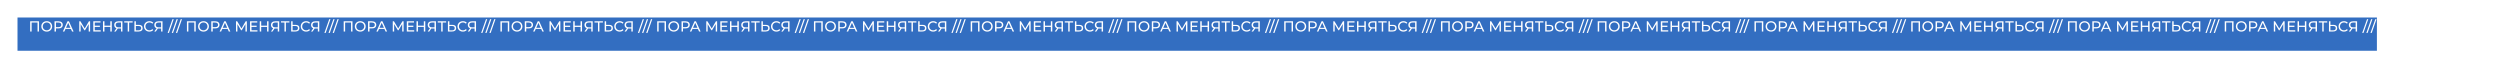 <?xml version="1.0" encoding="UTF-8"?> <svg xmlns="http://www.w3.org/2000/svg" width="4285" height="117" viewBox="0 0 4285 117" fill="none"> <g filter="url(#filter0_d)"> <rect x="39" y="15" width="4044" height="57" fill="#336EC1"></rect> </g> <path d="M51.725 36.5V54H54.2V38.675H64.35V54H66.8V36.5H51.725ZM80.132 54.2C85.457 54.2 89.407 50.4 89.407 45.25C89.407 40.1 85.457 36.3 80.132 36.3C74.757 36.3 70.807 40.125 70.807 45.25C70.807 50.375 74.757 54.2 80.132 54.2ZM80.132 51.975C76.207 51.975 73.307 49.125 73.307 45.25C73.307 41.375 76.207 38.525 80.132 38.525C84.007 38.525 86.907 41.375 86.907 45.25C86.907 49.125 84.007 51.975 80.132 51.975ZM100.274 36.5H93.449V54H95.949V48.7H100.274C104.824 48.7 107.574 46.4 107.574 42.6C107.574 38.8 104.824 36.5 100.274 36.5ZM100.199 46.525H95.949V38.675H100.199C103.399 38.675 105.074 40.1 105.074 42.6C105.074 45.1 103.399 46.525 100.199 46.525ZM123.472 54H126.097L118.147 36.5H115.672L107.747 54H110.322L112.247 49.625H121.547L123.472 54ZM113.122 47.625L116.897 39.05L120.672 47.625H113.122ZM154.456 54L154.431 36.5H152.381L145.181 48.8L137.881 36.5H135.831V54H138.231V41.325L144.556 51.875H145.706L152.031 41.25L152.056 54H154.456ZM162.404 51.825V46.175H171.179V44.05H162.404V38.675H172.254V36.5H159.904V54H172.604V51.825H162.404ZM189.08 36.5V44.025H179.03V36.5H176.53V54H179.03V46.2H189.08V54H191.58V36.5H189.08ZM202.838 36.5C198.538 36.5 195.763 38.8 195.763 42.8C195.763 45.625 197.163 47.625 199.638 48.45L195.763 54H198.413L201.913 48.875C202.138 48.9 202.363 48.9 202.588 48.9H207.413V54H209.863V36.5H202.838ZM198.288 42.775C198.288 40.075 199.963 38.675 202.938 38.675H207.413V46.8H202.788C199.813 46.8 198.288 45.35 198.288 42.775ZM227.349 36.5H212.924V38.675H218.899V54H221.349V38.675H227.349V36.5ZM238.062 42.6H232.862V36.5H230.387V54H237.612C241.987 54 244.512 52 244.512 48.125C244.512 44.475 242.212 42.6 238.062 42.6ZM237.512 52.025H232.862V44.575H237.512C240.437 44.575 242.012 45.7 242.012 48.175C242.012 50.7 240.412 52.025 237.512 52.025ZM256.034 54.2C258.759 54.2 261.109 53.25 262.709 51.45L261.084 49.875C259.734 51.3 258.084 51.975 256.159 51.975C252.209 51.975 249.284 49.125 249.284 45.25C249.284 41.375 252.209 38.525 256.159 38.525C258.084 38.525 259.734 39.175 261.084 40.6L262.709 39.025C261.109 37.225 258.759 36.3 256.059 36.3C250.734 36.3 246.784 40.075 246.784 45.25C246.784 50.425 250.734 54.2 256.034 54.2ZM271.539 36.5C267.239 36.5 264.464 38.8 264.464 42.8C264.464 45.625 265.864 47.625 268.339 48.45L264.464 54H267.114L270.614 48.875C270.839 48.9 271.064 48.9 271.289 48.9H276.114V54H278.564V36.5H271.539ZM266.989 42.775C266.989 40.075 268.664 38.675 271.639 38.675H276.114V46.8H271.489C268.514 46.8 266.989 45.35 266.989 42.775ZM287.314 56.5H289.489L297.739 32.95H295.564L287.314 56.5ZM294.394 56.5H296.569L304.819 32.95H302.644L294.394 56.5ZM301.474 56.5H303.649L311.899 32.95H309.724L301.474 56.5ZM320.402 36.5V54H322.877V38.675H333.027V54H335.477V36.5H320.402ZM348.809 54.2C354.134 54.2 358.084 50.4 358.084 45.25C358.084 40.1 354.134 36.3 348.809 36.3C343.434 36.3 339.484 40.125 339.484 45.25C339.484 50.375 343.434 54.2 348.809 54.2ZM348.809 51.975C344.884 51.975 341.984 49.125 341.984 45.25C341.984 41.375 344.884 38.525 348.809 38.525C352.684 38.525 355.584 41.375 355.584 45.25C355.584 49.125 352.684 51.975 348.809 51.975ZM368.95 36.5H362.125V54H364.625V48.7H368.95C373.5 48.7 376.25 46.4 376.25 42.6C376.25 38.8 373.5 36.5 368.95 36.5ZM368.875 46.525H364.625V38.675H368.875C372.075 38.675 373.75 40.1 373.75 42.6C373.75 45.1 372.075 46.525 368.875 46.525ZM392.149 54H394.774L386.824 36.5H384.349L376.424 54H378.999L380.924 49.625H390.224L392.149 54ZM381.799 47.625L385.574 39.05L389.349 47.625H381.799ZM423.133 54L423.108 36.5H421.058L413.858 48.8L406.558 36.5H404.508V54H406.908V41.325L413.233 51.875H414.383L420.708 41.25L420.733 54H423.133ZM431.08 51.825V46.175H439.855V44.05H431.08V38.675H440.93V36.5H428.58V54H441.28V51.825H431.08ZM457.756 36.5V44.025H447.706V36.5H445.206V54H447.706V46.2H457.756V54H460.256V36.5H457.756ZM471.514 36.5C467.214 36.5 464.439 38.8 464.439 42.8C464.439 45.625 465.839 47.625 468.314 48.45L464.439 54H467.089L470.589 48.875C470.814 48.9 471.039 48.9 471.264 48.9H476.089V54H478.539V36.5H471.514ZM466.964 42.775C466.964 40.075 468.639 38.675 471.614 38.675H476.089V46.8H471.464C468.489 46.8 466.964 45.35 466.964 42.775ZM496.025 36.5H481.6V38.675H487.575V54H490.025V38.675H496.025V36.5ZM506.739 42.6H501.539V36.5H499.064V54H506.289C510.664 54 513.189 52 513.189 48.125C513.189 44.475 510.889 42.6 506.739 42.6ZM506.189 52.025H501.539V44.575H506.189C509.114 44.575 510.689 45.7 510.689 48.175C510.689 50.7 509.089 52.025 506.189 52.025ZM524.711 54.2C527.436 54.2 529.786 53.25 531.386 51.45L529.761 49.875C528.411 51.3 526.761 51.975 524.836 51.975C520.886 51.975 517.961 49.125 517.961 45.25C517.961 41.375 520.886 38.525 524.836 38.525C526.761 38.525 528.411 39.175 529.761 40.6L531.386 39.025C529.786 37.225 527.436 36.3 524.736 36.3C519.411 36.3 515.461 40.075 515.461 45.25C515.461 50.425 519.411 54.2 524.711 54.2ZM540.215 36.5C535.915 36.5 533.14 38.8 533.14 42.8C533.14 45.625 534.54 47.625 537.015 48.45L533.14 54H535.79L539.29 48.875C539.515 48.9 539.74 48.9 539.965 48.9H544.79V54H547.24V36.5H540.215ZM535.665 42.775C535.665 40.075 537.34 38.675 540.315 38.675H544.79V46.8H540.165C537.19 46.8 535.665 45.35 535.665 42.775ZM555.99 56.5H558.165L566.415 32.95H564.24L555.99 56.5ZM563.071 56.5H565.246L573.496 32.95H571.321L563.071 56.5ZM570.151 56.5H572.326L580.576 32.95H578.401L570.151 56.5ZM589.079 36.5V54H591.554V38.675H601.704V54H604.154V36.5H589.079ZM617.486 54.2C622.811 54.2 626.761 50.4 626.761 45.25C626.761 40.1 622.811 36.3 617.486 36.3C612.111 36.3 608.161 40.125 608.161 45.25C608.161 50.375 612.111 54.2 617.486 54.2ZM617.486 51.975C613.561 51.975 610.661 49.125 610.661 45.25C610.661 41.375 613.561 38.525 617.486 38.525C621.361 38.525 624.261 41.375 624.261 45.25C624.261 49.125 621.361 51.975 617.486 51.975ZM637.627 36.5H630.802V54H633.302V48.7H637.627C642.177 48.7 644.927 46.4 644.927 42.6C644.927 38.8 642.177 36.5 637.627 36.5ZM637.552 46.525H633.302V38.675H637.552C640.752 38.675 642.427 40.1 642.427 42.6C642.427 45.1 640.752 46.525 637.552 46.525ZM660.826 54H663.451L655.501 36.5H653.026L645.101 54H647.676L649.601 49.625H658.901L660.826 54ZM650.476 47.625L654.251 39.05L658.026 47.625H650.476ZM691.81 54L691.785 36.5H689.735L682.535 48.8L675.235 36.5H673.185V54H675.585V41.325L681.91 51.875H683.06L689.385 41.25L689.41 54H691.81ZM699.757 51.825V46.175H708.532V44.05H699.757V38.675H709.607V36.5H697.257V54H709.957V51.825H699.757ZM726.433 36.5V44.025H716.383V36.5H713.883V54H716.383V46.2H726.433V54H728.933V36.5H726.433ZM740.191 36.5C735.891 36.5 733.116 38.8 733.116 42.8C733.116 45.625 734.516 47.625 736.991 48.45L733.116 54H735.766L739.266 48.875C739.491 48.9 739.716 48.9 739.941 48.9H744.766V54H747.216V36.5H740.191ZM735.641 42.775C735.641 40.075 737.316 38.675 740.291 38.675H744.766V46.8H740.141C737.166 46.8 735.641 45.35 735.641 42.775ZM764.702 36.5H750.277V38.675H756.252V54H758.702V38.675H764.702V36.5ZM775.416 42.6H770.216V36.5H767.741V54H774.966C779.341 54 781.866 52 781.866 48.125C781.866 44.475 779.566 42.6 775.416 42.6ZM774.866 52.025H770.216V44.575H774.866C777.791 44.575 779.366 45.7 779.366 48.175C779.366 50.7 777.766 52.025 774.866 52.025ZM793.388 54.2C796.113 54.2 798.463 53.25 800.063 51.45L798.438 49.875C797.088 51.3 795.438 51.975 793.513 51.975C789.563 51.975 786.638 49.125 786.638 45.25C786.638 41.375 789.563 38.525 793.513 38.525C795.438 38.525 797.088 39.175 798.438 40.6L800.063 39.025C798.463 37.225 796.113 36.3 793.413 36.3C788.088 36.3 784.138 40.075 784.138 45.25C784.138 50.425 788.088 54.2 793.388 54.2ZM808.892 36.5C804.592 36.5 801.817 38.8 801.817 42.8C801.817 45.625 803.217 47.625 805.692 48.45L801.817 54H804.467L807.967 48.875C808.192 48.9 808.417 48.9 808.642 48.9H813.467V54H815.917V36.5H808.892ZM804.342 42.775C804.342 40.075 806.017 38.675 808.992 38.675H813.467V46.8H808.842C805.867 46.8 804.342 45.35 804.342 42.775ZM824.667 56.5H826.842L835.092 32.95H832.917L824.667 56.5ZM831.747 56.5H833.922L842.172 32.95H839.997L831.747 56.5ZM838.827 56.5H841.002L849.252 32.95H847.077L838.827 56.5ZM857.755 36.5V54H860.23V38.675H870.38V54H872.83V36.5H857.755ZM886.163 54.2C891.488 54.2 895.438 50.4 895.438 45.25C895.438 40.1 891.488 36.3 886.163 36.3C880.788 36.3 876.838 40.125 876.838 45.25C876.838 50.375 880.788 54.2 886.163 54.2ZM886.163 51.975C882.238 51.975 879.338 49.125 879.338 45.25C879.338 41.375 882.238 38.525 886.163 38.525C890.038 38.525 892.938 41.375 892.938 45.25C892.938 49.125 890.038 51.975 886.163 51.975ZM906.304 36.5H899.479V54H901.979V48.7H906.304C910.854 48.7 913.604 46.4 913.604 42.6C913.604 38.8 910.854 36.5 906.304 36.5ZM906.229 46.525H901.979V38.675H906.229C909.429 38.675 911.104 40.1 911.104 42.6C911.104 45.1 909.429 46.525 906.229 46.525ZM929.503 54H932.128L924.178 36.5H921.703L913.778 54H916.353L918.278 49.625H927.578L929.503 54ZM919.153 47.625L922.928 39.05L926.703 47.625H919.153ZM960.487 54L960.462 36.5H958.412L951.212 48.8L943.912 36.5H941.862V54H944.262V41.325L950.587 51.875H951.737L958.062 41.25L958.087 54H960.487ZM968.434 51.825V46.175H977.209V44.05H968.434V38.675H978.284V36.5H965.934V54H978.634V51.825H968.434ZM995.11 36.5V44.025H985.06V36.5H982.56V54H985.06V46.2H995.11V54H997.61V36.5H995.11ZM1008.87 36.5C1004.57 36.5 1001.79 38.8 1001.79 42.8C1001.79 45.625 1003.19 47.625 1005.67 48.45L1001.79 54H1004.44L1007.94 48.875C1008.17 48.9 1008.39 48.9 1008.62 48.9H1013.44V54H1015.89V36.5H1008.87ZM1004.32 42.775C1004.32 40.075 1005.99 38.675 1008.97 38.675H1013.44V46.8H1008.82C1005.84 46.8 1004.32 45.35 1004.32 42.775ZM1033.38 36.5H1018.95V38.675H1024.93V54H1027.38V38.675H1033.38V36.5ZM1044.09 42.6H1038.89V36.5H1036.42V54H1043.64C1048.02 54 1050.54 52 1050.54 48.125C1050.54 44.475 1048.24 42.6 1044.09 42.6ZM1043.54 52.025H1038.89V44.575H1043.54C1046.47 44.575 1048.04 45.7 1048.04 48.175C1048.04 50.7 1046.44 52.025 1043.54 52.025ZM1062.06 54.2C1064.79 54.2 1067.14 53.25 1068.74 51.45L1067.11 49.875C1065.76 51.3 1064.11 51.975 1062.19 51.975C1058.24 51.975 1055.31 49.125 1055.31 45.25C1055.31 41.375 1058.24 38.525 1062.19 38.525C1064.11 38.525 1065.76 39.175 1067.11 40.6L1068.74 39.025C1067.14 37.225 1064.79 36.3 1062.09 36.3C1056.76 36.3 1052.81 40.075 1052.81 45.25C1052.81 50.425 1056.76 54.2 1062.06 54.2ZM1077.57 36.5C1073.27 36.5 1070.49 38.8 1070.49 42.8C1070.49 45.625 1071.89 47.625 1074.37 48.45L1070.49 54H1073.14L1076.64 48.875C1076.87 48.9 1077.09 48.9 1077.32 48.9H1082.14V54H1084.59V36.5H1077.57ZM1073.02 42.775C1073.02 40.075 1074.69 38.675 1077.67 38.675H1082.14V46.8H1077.52C1074.54 46.8 1073.02 45.35 1073.02 42.775ZM1093.34 56.5H1095.52L1103.77 32.95H1101.59L1093.34 56.5ZM1100.42 56.5H1102.6L1110.85 32.95H1108.67L1100.42 56.5ZM1107.5 56.5H1109.68L1117.93 32.95H1115.75L1107.5 56.5ZM1126.43 36.5V54H1128.91V38.675H1139.06V54H1141.51V36.5H1126.43ZM1154.84 54.2C1160.16 54.2 1164.11 50.4 1164.11 45.25C1164.11 40.1 1160.16 36.3 1154.84 36.3C1149.46 36.3 1145.51 40.125 1145.51 45.25C1145.51 50.375 1149.46 54.2 1154.84 54.2ZM1154.84 51.975C1150.91 51.975 1148.01 49.125 1148.01 45.25C1148.01 41.375 1150.91 38.525 1154.84 38.525C1158.71 38.525 1161.61 41.375 1161.61 45.25C1161.61 49.125 1158.71 51.975 1154.84 51.975ZM1174.98 36.5H1168.16V54H1170.66V48.7H1174.98C1179.53 48.7 1182.28 46.4 1182.28 42.6C1182.28 38.8 1179.53 36.5 1174.98 36.5ZM1174.91 46.525H1170.66V38.675H1174.91C1178.11 38.675 1179.78 40.1 1179.78 42.6C1179.78 45.1 1178.11 46.525 1174.91 46.525ZM1198.18 54H1200.8L1192.85 36.5H1190.38L1182.45 54H1185.03L1186.95 49.625H1196.25L1198.18 54ZM1187.83 47.625L1191.6 39.05L1195.38 47.625H1187.83ZM1229.16 54L1229.14 36.5H1227.09L1219.89 48.8L1212.59 36.5H1210.54V54H1212.94V41.325L1219.26 51.875H1220.41L1226.74 41.25L1226.76 54H1229.16ZM1237.11 51.825V46.175H1245.89V44.05H1237.11V38.675H1246.96V36.5H1234.61V54H1247.31V51.825H1237.11ZM1263.79 36.5V44.025H1253.74V36.5H1251.24V54H1253.74V46.2H1263.79V54H1266.29V36.5H1263.79ZM1277.54 36.5C1273.24 36.5 1270.47 38.8 1270.47 42.8C1270.47 45.625 1271.87 47.625 1274.34 48.45L1270.47 54H1273.12L1276.62 48.875C1276.84 48.9 1277.07 48.9 1277.29 48.9H1282.12V54H1284.57V36.5H1277.54ZM1272.99 42.775C1272.99 40.075 1274.67 38.675 1277.64 38.675H1282.12V46.8H1277.49C1274.52 46.8 1272.99 45.35 1272.99 42.775ZM1302.06 36.5H1287.63V38.675H1293.61V54H1296.06V38.675H1302.06V36.5ZM1312.77 42.6H1307.57V36.5H1305.09V54H1312.32C1316.69 54 1319.22 52 1319.22 48.125C1319.22 44.475 1316.92 42.6 1312.77 42.6ZM1312.22 52.025H1307.57V44.575H1312.22C1315.14 44.575 1316.72 45.7 1316.72 48.175C1316.72 50.7 1315.12 52.025 1312.22 52.025ZM1330.74 54.2C1333.47 54.2 1335.82 53.25 1337.42 51.45L1335.79 49.875C1334.44 51.3 1332.79 51.975 1330.87 51.975C1326.92 51.975 1323.99 49.125 1323.99 45.25C1323.99 41.375 1326.92 38.525 1330.87 38.525C1332.79 38.525 1334.44 39.175 1335.79 40.6L1337.42 39.025C1335.82 37.225 1333.47 36.3 1330.77 36.3C1325.44 36.3 1321.49 40.075 1321.49 45.25C1321.49 50.425 1325.44 54.2 1330.74 54.2ZM1346.25 36.5C1341.95 36.5 1339.17 38.8 1339.17 42.8C1339.17 45.625 1340.57 47.625 1343.05 48.45L1339.17 54H1341.82L1345.32 48.875C1345.55 48.9 1345.77 48.9 1346 48.9H1350.82V54H1353.27V36.5H1346.25ZM1341.7 42.775C1341.7 40.075 1343.37 38.675 1346.35 38.675H1350.82V46.8H1346.2C1343.22 46.8 1341.7 45.35 1341.7 42.775ZM1362.02 56.5H1364.2L1372.45 32.95H1370.27L1362.02 56.5ZM1369.1 56.5H1371.28L1379.53 32.95H1377.35L1369.1 56.5ZM1376.18 56.5H1378.36L1386.61 32.95H1384.43L1376.18 56.5ZM1395.11 36.5V54H1397.58V38.675H1407.73V54H1410.18V36.5H1395.11ZM1423.52 54.2C1428.84 54.2 1432.79 50.4 1432.79 45.25C1432.79 40.1 1428.84 36.3 1423.52 36.3C1418.14 36.3 1414.19 40.125 1414.19 45.25C1414.19 50.375 1418.14 54.2 1423.52 54.2ZM1423.52 51.975C1419.59 51.975 1416.69 49.125 1416.69 45.25C1416.69 41.375 1419.59 38.525 1423.52 38.525C1427.39 38.525 1430.29 41.375 1430.29 45.25C1430.29 49.125 1427.39 51.975 1423.52 51.975ZM1443.66 36.5H1436.83V54H1439.33V48.7H1443.66C1448.21 48.7 1450.96 46.4 1450.96 42.6C1450.96 38.8 1448.21 36.5 1443.66 36.5ZM1443.58 46.525H1439.33V38.675H1443.58C1446.78 38.675 1448.46 40.1 1448.46 42.6C1448.46 45.1 1446.78 46.525 1443.58 46.525ZM1466.86 54H1469.48L1461.53 36.5H1459.06L1451.13 54H1453.71L1455.63 49.625H1464.93L1466.86 54ZM1456.51 47.625L1460.28 39.05L1464.06 47.625H1456.51ZM1497.84 54L1497.82 36.5H1495.77L1488.57 48.8L1481.27 36.5H1479.22V54H1481.62V41.325L1487.94 51.875H1489.09L1495.42 41.25L1495.44 54H1497.84ZM1505.79 51.825V46.175H1514.56V44.05H1505.79V38.675H1515.64V36.5H1503.29V54H1515.99V51.825H1505.79ZM1532.46 36.5V44.025H1522.41V36.5H1519.91V54H1522.41V46.2H1532.46V54H1534.96V36.5H1532.46ZM1546.22 36.5C1541.92 36.5 1539.15 38.8 1539.15 42.8C1539.15 45.625 1540.55 47.625 1543.02 48.45L1539.15 54H1541.8L1545.3 48.875C1545.52 48.9 1545.75 48.9 1545.97 48.9H1550.8V54H1553.25V36.5H1546.22ZM1541.67 42.775C1541.67 40.075 1543.35 38.675 1546.32 38.675H1550.8V46.8H1546.17C1543.2 46.8 1541.67 45.35 1541.67 42.775ZM1570.73 36.5H1556.31V38.675H1562.28V54H1564.73V38.675H1570.73V36.5ZM1581.45 42.6H1576.25V36.5H1573.77V54H1581C1585.37 54 1587.9 52 1587.9 48.125C1587.9 44.475 1585.6 42.6 1581.45 42.6ZM1580.9 52.025H1576.25V44.575H1580.9C1583.82 44.575 1585.4 45.7 1585.4 48.175C1585.4 50.7 1583.8 52.025 1580.9 52.025ZM1599.42 54.2C1602.14 54.2 1604.49 53.25 1606.09 51.45L1604.47 49.875C1603.12 51.3 1601.47 51.975 1599.54 51.975C1595.59 51.975 1592.67 49.125 1592.67 45.25C1592.67 41.375 1595.59 38.525 1599.54 38.525C1601.47 38.525 1603.12 39.175 1604.47 40.6L1606.09 39.025C1604.49 37.225 1602.14 36.3 1599.44 36.3C1594.12 36.3 1590.17 40.075 1590.17 45.25C1590.17 50.425 1594.12 54.2 1599.42 54.2ZM1614.92 36.5C1610.62 36.5 1607.85 38.8 1607.85 42.8C1607.85 45.625 1609.25 47.625 1611.72 48.45L1607.85 54H1610.5L1614 48.875C1614.22 48.9 1614.45 48.9 1614.67 48.9H1619.5V54H1621.95V36.5H1614.92ZM1610.37 42.775C1610.37 40.075 1612.05 38.675 1615.02 38.675H1619.5V46.8H1614.87C1611.9 46.8 1610.37 45.35 1610.37 42.775ZM1630.7 56.5H1632.87L1641.12 32.95H1638.95L1630.7 56.5ZM1637.78 56.5H1639.95L1648.2 32.95H1646.03L1637.78 56.5ZM1644.86 56.5H1647.03L1655.28 32.95H1653.11L1644.86 56.5ZM1663.79 36.5V54H1666.26V38.675H1676.41V54H1678.86V36.5H1663.79ZM1692.19 54.2C1697.52 54.2 1701.47 50.4 1701.47 45.25C1701.47 40.1 1697.52 36.3 1692.19 36.3C1686.82 36.3 1682.87 40.125 1682.87 45.25C1682.87 50.375 1686.82 54.2 1692.19 54.2ZM1692.19 51.975C1688.27 51.975 1685.37 49.125 1685.37 45.25C1685.37 41.375 1688.27 38.525 1692.19 38.525C1696.07 38.525 1698.97 41.375 1698.97 45.25C1698.97 49.125 1696.07 51.975 1692.19 51.975ZM1712.33 36.5H1705.51V54H1708.01V48.7H1712.33C1716.88 48.7 1719.63 46.4 1719.63 42.6C1719.63 38.8 1716.88 36.5 1712.33 36.5ZM1712.26 46.525H1708.01V38.675H1712.26C1715.46 38.675 1717.13 40.1 1717.13 42.6C1717.13 45.1 1715.46 46.525 1712.26 46.525ZM1735.53 54H1738.16L1730.21 36.5H1727.73L1719.81 54H1722.38L1724.31 49.625H1733.61L1735.53 54ZM1725.18 47.625L1728.96 39.05L1732.73 47.625H1725.18ZM1766.52 54L1766.49 36.5H1764.44L1757.24 48.8L1749.94 36.5H1747.89V54H1750.29V41.325L1756.62 51.875H1757.77L1764.09 41.25L1764.12 54H1766.52ZM1774.46 51.825V46.175H1783.24V44.05H1774.46V38.675H1784.31V36.5H1771.96V54H1784.66V51.825H1774.46ZM1801.14 36.5V44.025H1791.09V36.5H1788.59V54H1791.09V46.2H1801.14V54H1803.64V36.5H1801.14ZM1814.9 36.5C1810.6 36.5 1807.82 38.8 1807.82 42.8C1807.82 45.625 1809.22 47.625 1811.7 48.45L1807.82 54H1810.47L1813.97 48.875C1814.2 48.9 1814.42 48.9 1814.65 48.9H1819.47V54H1821.92V36.5H1814.9ZM1810.35 42.775C1810.35 40.075 1812.02 38.675 1815 38.675H1819.47V46.8H1814.85C1811.87 46.8 1810.35 45.35 1810.35 42.775ZM1839.41 36.5H1824.98V38.675H1830.96V54H1833.41V38.675H1839.41V36.5ZM1850.12 42.6H1844.92V36.5H1842.45V54H1849.67C1854.05 54 1856.57 52 1856.57 48.125C1856.57 44.475 1854.27 42.6 1850.12 42.6ZM1849.57 52.025H1844.92V44.575H1849.57C1852.5 44.575 1854.07 45.7 1854.07 48.175C1854.07 50.7 1852.47 52.025 1849.57 52.025ZM1868.09 54.2C1870.82 54.2 1873.17 53.25 1874.77 51.45L1873.14 49.875C1871.79 51.3 1870.14 51.975 1868.22 51.975C1864.27 51.975 1861.34 49.125 1861.34 45.25C1861.34 41.375 1864.27 38.525 1868.22 38.525C1870.14 38.525 1871.79 39.175 1873.14 40.6L1874.77 39.025C1873.17 37.225 1870.82 36.3 1868.12 36.3C1862.79 36.3 1858.84 40.075 1858.84 45.25C1858.84 50.425 1862.79 54.2 1868.09 54.2ZM1883.6 36.5C1879.3 36.5 1876.52 38.8 1876.52 42.8C1876.52 45.625 1877.92 47.625 1880.4 48.45L1876.52 54H1879.17L1882.67 48.875C1882.9 48.9 1883.12 48.9 1883.35 48.9H1888.17V54H1890.62V36.5H1883.6ZM1879.05 42.775C1879.05 40.075 1880.72 38.675 1883.7 38.675H1888.17V46.8H1883.55C1880.57 46.8 1879.05 45.35 1879.05 42.775ZM1899.37 56.5H1901.55L1909.8 32.95H1907.62L1899.37 56.5ZM1906.45 56.5H1908.63L1916.88 32.95H1914.7L1906.45 56.5ZM1913.53 56.5H1915.71L1923.96 32.95H1921.78L1913.53 56.5ZM1932.46 36.5V54H1934.94V38.675H1945.09V54H1947.54V36.5H1932.46ZM1960.87 54.2C1966.19 54.2 1970.14 50.4 1970.14 45.25C1970.14 40.1 1966.19 36.3 1960.87 36.3C1955.49 36.3 1951.54 40.125 1951.54 45.25C1951.54 50.375 1955.49 54.2 1960.87 54.2ZM1960.87 51.975C1956.94 51.975 1954.04 49.125 1954.04 45.25C1954.04 41.375 1956.94 38.525 1960.87 38.525C1964.74 38.525 1967.64 41.375 1967.64 45.25C1967.64 49.125 1964.74 51.975 1960.87 51.975ZM1981.01 36.5H1974.19V54H1976.69V48.7H1981.01C1985.56 48.7 1988.31 46.4 1988.31 42.6C1988.31 38.8 1985.56 36.5 1981.01 36.5ZM1980.94 46.525H1976.69V38.675H1980.94C1984.14 38.675 1985.81 40.1 1985.81 42.6C1985.81 45.1 1984.14 46.525 1980.94 46.525ZM2004.21 54H2006.83L1998.88 36.5H1996.41L1988.48 54H1991.06L1992.98 49.625H2002.28L2004.21 54ZM1993.86 47.625L1997.63 39.05L2001.41 47.625H1993.86ZM2035.19 54L2035.17 36.5H2033.12L2025.92 48.8L2018.62 36.5H2016.57V54H2018.97V41.325L2025.29 51.875H2026.44L2032.77 41.25L2032.79 54H2035.19ZM2043.14 51.825V46.175H2051.92V44.05H2043.14V38.675H2052.99V36.5H2040.64V54H2053.34V51.825H2043.14ZM2069.82 36.5V44.025H2059.77V36.5H2057.27V54H2059.77V46.2H2069.82V54H2072.32V36.5H2069.82ZM2083.57 36.5C2079.27 36.5 2076.5 38.8 2076.5 42.8C2076.5 45.625 2077.9 47.625 2080.37 48.45L2076.5 54H2079.15L2082.65 48.875C2082.87 48.9 2083.1 48.9 2083.32 48.9H2088.15V54H2090.6V36.5H2083.57ZM2079.02 42.775C2079.02 40.075 2080.7 38.675 2083.67 38.675H2088.15V46.8H2083.52C2080.55 46.8 2079.02 45.35 2079.02 42.775ZM2108.09 36.5H2093.66V38.675H2099.64V54H2102.09V38.675H2108.09V36.5ZM2118.8 42.6H2113.6V36.5H2111.12V54H2118.35C2122.72 54 2125.25 52 2125.25 48.125C2125.25 44.475 2122.95 42.6 2118.8 42.6ZM2118.25 52.025H2113.6V44.575H2118.25C2121.17 44.575 2122.75 45.7 2122.75 48.175C2122.75 50.7 2121.15 52.025 2118.25 52.025ZM2136.77 54.2C2139.5 54.2 2141.85 53.25 2143.45 51.45L2141.82 49.875C2140.47 51.3 2138.82 51.975 2136.9 51.975C2132.95 51.975 2130.02 49.125 2130.02 45.25C2130.02 41.375 2132.95 38.525 2136.9 38.525C2138.82 38.525 2140.47 39.175 2141.82 40.6L2143.45 39.025C2141.85 37.225 2139.5 36.3 2136.8 36.3C2131.47 36.3 2127.52 40.075 2127.52 45.25C2127.52 50.425 2131.47 54.2 2136.77 54.2ZM2152.28 36.5C2147.98 36.5 2145.2 38.8 2145.2 42.8C2145.2 45.625 2146.6 47.625 2149.08 48.45L2145.2 54H2147.85L2151.35 48.875C2151.58 48.9 2151.8 48.9 2152.03 48.9H2156.85V54H2159.3V36.5H2152.28ZM2147.73 42.775C2147.73 40.075 2149.4 38.675 2152.38 38.675H2156.85V46.8H2152.23C2149.25 46.8 2147.73 45.35 2147.73 42.775ZM2168.05 56.5H2170.23L2178.48 32.95H2176.3L2168.05 56.5ZM2175.13 56.5H2177.31L2185.56 32.95H2183.38L2175.13 56.5ZM2182.21 56.5H2184.39L2192.64 32.95H2190.46L2182.21 56.5ZM2201.14 36.5V54H2203.61V38.675H2213.76V54H2216.21V36.5H2201.14ZM2229.55 54.2C2234.87 54.2 2238.82 50.4 2238.82 45.25C2238.82 40.1 2234.87 36.3 2229.55 36.3C2224.17 36.3 2220.22 40.125 2220.22 45.25C2220.22 50.375 2224.17 54.2 2229.55 54.2ZM2229.55 51.975C2225.62 51.975 2222.72 49.125 2222.72 45.25C2222.72 41.375 2225.62 38.525 2229.55 38.525C2233.42 38.525 2236.32 41.375 2236.32 45.25C2236.32 49.125 2233.42 51.975 2229.55 51.975ZM2249.69 36.5H2242.86V54H2245.36V48.7H2249.69C2254.24 48.7 2256.99 46.4 2256.99 42.6C2256.99 38.8 2254.24 36.5 2249.69 36.5ZM2249.61 46.525H2245.36V38.675H2249.61C2252.81 38.675 2254.49 40.1 2254.49 42.6C2254.49 45.1 2252.81 46.525 2249.61 46.525ZM2272.89 54H2275.51L2267.56 36.5H2265.09L2257.16 54H2259.74L2261.66 49.625H2270.96L2272.89 54ZM2262.54 47.625L2266.31 39.05L2270.09 47.625H2262.54ZM2303.87 54L2303.85 36.5H2301.8L2294.6 48.8L2287.3 36.5H2285.25V54H2287.65V41.325L2293.97 51.875H2295.12L2301.45 41.25L2301.47 54H2303.87ZM2311.82 51.825V46.175H2320.59V44.05H2311.82V38.675H2321.67V36.5H2309.32V54H2322.02V51.825H2311.82ZM2338.49 36.5V44.025H2328.44V36.5H2325.94V54H2328.44V46.2H2338.49V54H2340.99V36.5H2338.49ZM2352.25 36.5C2347.95 36.5 2345.18 38.8 2345.18 42.8C2345.18 45.625 2346.58 47.625 2349.05 48.45L2345.18 54H2347.83L2351.33 48.875C2351.55 48.9 2351.78 48.9 2352 48.9H2356.83V54H2359.28V36.5H2352.25ZM2347.7 42.775C2347.7 40.075 2349.38 38.675 2352.35 38.675H2356.83V46.8H2352.2C2349.23 46.8 2347.7 45.35 2347.7 42.775ZM2376.76 36.5H2362.34V38.675H2368.31V54H2370.76V38.675H2376.76V36.5ZM2387.48 42.6H2382.28V36.5H2379.8V54H2387.03C2391.4 54 2393.93 52 2393.93 48.125C2393.93 44.475 2391.63 42.6 2387.48 42.6ZM2386.93 52.025H2382.28V44.575H2386.93C2389.85 44.575 2391.43 45.7 2391.43 48.175C2391.43 50.7 2389.83 52.025 2386.93 52.025ZM2405.45 54.2C2408.17 54.2 2410.52 53.25 2412.12 51.45L2410.5 49.875C2409.15 51.3 2407.5 51.975 2405.57 51.975C2401.62 51.975 2398.7 49.125 2398.7 45.25C2398.7 41.375 2401.62 38.525 2405.57 38.525C2407.5 38.525 2409.15 39.175 2410.5 40.6L2412.12 39.025C2410.52 37.225 2408.17 36.3 2405.47 36.3C2400.15 36.3 2396.2 40.075 2396.2 45.25C2396.2 50.425 2400.15 54.2 2405.45 54.2ZM2420.95 36.5C2416.65 36.5 2413.88 38.8 2413.88 42.8C2413.88 45.625 2415.28 47.625 2417.75 48.45L2413.88 54H2416.53L2420.03 48.875C2420.25 48.9 2420.48 48.9 2420.7 48.9H2425.53V54H2427.98V36.5H2420.95ZM2416.4 42.775C2416.4 40.075 2418.08 38.675 2421.05 38.675H2425.53V46.8H2420.9C2417.93 46.8 2416.4 45.35 2416.4 42.775ZM2436.73 56.5H2438.9L2447.15 32.95H2444.98L2436.73 56.5ZM2443.81 56.5H2445.98L2454.23 32.95H2452.06L2443.81 56.5ZM2450.89 56.5H2453.06L2461.31 32.95H2459.14L2450.89 56.5ZM2469.82 36.5V54H2472.29V38.675H2482.44V54H2484.89V36.5H2469.82ZM2498.22 54.2C2503.55 54.2 2507.5 50.4 2507.5 45.25C2507.5 40.1 2503.55 36.3 2498.22 36.3C2492.85 36.3 2488.9 40.125 2488.9 45.25C2488.9 50.375 2492.85 54.2 2498.22 54.2ZM2498.22 51.975C2494.3 51.975 2491.4 49.125 2491.4 45.25C2491.4 41.375 2494.3 38.525 2498.22 38.525C2502.1 38.525 2505 41.375 2505 45.25C2505 49.125 2502.1 51.975 2498.22 51.975ZM2518.36 36.5H2511.54V54H2514.04V48.7H2518.36C2522.91 48.7 2525.66 46.4 2525.66 42.6C2525.66 38.8 2522.91 36.5 2518.36 36.5ZM2518.29 46.525H2514.04V38.675H2518.29C2521.49 38.675 2523.16 40.1 2523.16 42.6C2523.16 45.1 2521.49 46.525 2518.29 46.525ZM2541.56 54H2544.19L2536.24 36.5H2533.76L2525.84 54H2528.41L2530.34 49.625H2539.64L2541.56 54ZM2531.21 47.625L2534.99 39.05L2538.76 47.625H2531.21ZM2572.55 54L2572.52 36.5H2570.47L2563.27 48.8L2555.97 36.5H2553.92V54H2556.32V41.325L2562.65 51.875H2563.8L2570.12 41.25L2570.15 54H2572.55ZM2580.49 51.825V46.175H2589.27V44.05H2580.49V38.675H2590.34V36.5H2577.99V54H2590.69V51.825H2580.49ZM2607.17 36.5V44.025H2597.12V36.5H2594.62V54H2597.12V46.2H2607.17V54H2609.67V36.5H2607.17ZM2620.93 36.5C2616.63 36.5 2613.85 38.8 2613.85 42.8C2613.85 45.625 2615.25 47.625 2617.73 48.45L2613.85 54H2616.5L2620 48.875C2620.23 48.9 2620.45 48.9 2620.68 48.9H2625.5V54H2627.95V36.5H2620.93ZM2616.38 42.775C2616.38 40.075 2618.05 38.675 2621.03 38.675H2625.5V46.8H2620.88C2617.9 46.8 2616.38 45.35 2616.38 42.775ZM2645.44 36.5H2631.01V38.675H2636.99V54H2639.44V38.675H2645.44V36.5ZM2656.15 42.6H2650.95V36.5H2648.48V54H2655.7C2660.08 54 2662.6 52 2662.6 48.125C2662.6 44.475 2660.3 42.6 2656.15 42.6ZM2655.6 52.025H2650.95V44.575H2655.6C2658.53 44.575 2660.1 45.7 2660.1 48.175C2660.1 50.7 2658.5 52.025 2655.6 52.025ZM2674.13 54.2C2676.85 54.2 2679.2 53.25 2680.8 51.45L2679.18 49.875C2677.83 51.3 2676.18 51.975 2674.25 51.975C2670.3 51.975 2667.38 49.125 2667.38 45.25C2667.38 41.375 2670.3 38.525 2674.25 38.525C2676.18 38.525 2677.83 39.175 2679.18 40.6L2680.8 39.025C2679.2 37.225 2676.85 36.3 2674.15 36.3C2668.83 36.3 2664.88 40.075 2664.88 45.25C2664.88 50.425 2668.83 54.2 2674.13 54.2ZM2689.63 36.5C2685.33 36.5 2682.55 38.8 2682.55 42.8C2682.55 45.625 2683.95 47.625 2686.43 48.45L2682.55 54H2685.2L2688.7 48.875C2688.93 48.9 2689.15 48.9 2689.38 48.9H2694.2V54H2696.65V36.5H2689.63ZM2685.08 42.775C2685.08 40.075 2686.75 38.675 2689.73 38.675H2694.2V46.8H2689.58C2686.6 46.8 2685.08 45.35 2685.08 42.775ZM2705.4 56.5H2707.58L2715.83 32.95H2713.65L2705.4 56.5ZM2712.48 56.5H2714.66L2722.91 32.95H2720.73L2712.48 56.5ZM2719.56 56.5H2721.74L2729.99 32.95H2727.81L2719.56 56.5ZM2738.49 36.5V54H2740.97V38.675H2751.12V54H2753.57V36.5H2738.49ZM2766.9 54.2C2772.22 54.2 2776.17 50.4 2776.17 45.25C2776.17 40.1 2772.22 36.3 2766.9 36.3C2761.52 36.3 2757.57 40.125 2757.57 45.25C2757.57 50.375 2761.52 54.2 2766.9 54.2ZM2766.9 51.975C2762.97 51.975 2760.07 49.125 2760.07 45.25C2760.07 41.375 2762.97 38.525 2766.9 38.525C2770.77 38.525 2773.67 41.375 2773.67 45.25C2773.67 49.125 2770.77 51.975 2766.9 51.975ZM2787.04 36.5H2780.22V54H2782.72V48.7H2787.04C2791.59 48.7 2794.34 46.4 2794.34 42.6C2794.34 38.8 2791.59 36.5 2787.04 36.5ZM2786.97 46.525H2782.72V38.675H2786.97C2790.17 38.675 2791.84 40.1 2791.84 42.6C2791.84 45.1 2790.17 46.525 2786.97 46.525ZM2810.24 54H2812.86L2804.91 36.5H2802.44L2794.51 54H2797.09L2799.01 49.625H2808.31L2810.24 54ZM2799.89 47.625L2803.66 39.05L2807.44 47.625H2799.89ZM2841.22 54L2841.2 36.5H2839.15L2831.95 48.8L2824.65 36.5H2822.6V54H2825V41.325L2831.32 51.875H2832.47L2838.8 41.25L2838.82 54H2841.22ZM2849.17 51.825V46.175H2857.95V44.05H2849.17V38.675H2859.02V36.5H2846.67V54H2859.37V51.825H2849.17ZM2875.85 36.5V44.025H2865.8V36.5H2863.3V54H2865.8V46.2H2875.85V54H2878.35V36.5H2875.85ZM2889.61 36.5C2885.31 36.5 2882.53 38.8 2882.53 42.8C2882.53 45.625 2883.93 47.625 2886.41 48.45L2882.53 54H2885.18L2888.68 48.875C2888.91 48.9 2889.13 48.9 2889.36 48.9H2894.18V54H2896.63V36.5H2889.61ZM2885.06 42.775C2885.06 40.075 2886.73 38.675 2889.71 38.675H2894.18V46.8H2889.56C2886.58 46.8 2885.06 45.35 2885.06 42.775ZM2914.12 36.5H2899.69V38.675H2905.67V54H2908.12V38.675H2914.12V36.5ZM2924.83 42.6H2919.63V36.5H2917.15V54H2924.38C2928.75 54 2931.28 52 2931.28 48.125C2931.28 44.475 2928.98 42.6 2924.83 42.6ZM2924.28 52.025H2919.63V44.575H2924.28C2927.2 44.575 2928.78 45.7 2928.78 48.175C2928.78 50.7 2927.18 52.025 2924.28 52.025ZM2942.8 54.2C2945.53 54.2 2947.88 53.25 2949.48 51.45L2947.85 49.875C2946.5 51.3 2944.85 51.975 2942.93 51.975C2938.98 51.975 2936.05 49.125 2936.05 45.25C2936.05 41.375 2938.98 38.525 2942.93 38.525C2944.85 38.525 2946.5 39.175 2947.85 40.6L2949.48 39.025C2947.88 37.225 2945.53 36.3 2942.83 36.3C2937.5 36.3 2933.55 40.075 2933.55 45.25C2933.55 50.425 2937.5 54.2 2942.8 54.2ZM2958.31 36.5C2954.01 36.5 2951.23 38.8 2951.23 42.8C2951.23 45.625 2952.63 47.625 2955.11 48.45L2951.23 54H2953.88L2957.38 48.875C2957.61 48.9 2957.83 48.9 2958.06 48.9H2962.88V54H2965.33V36.5H2958.31ZM2953.76 42.775C2953.76 40.075 2955.43 38.675 2958.41 38.675H2962.88V46.8H2958.26C2955.28 46.8 2953.76 45.35 2953.76 42.775ZM2974.08 56.5H2976.26L2984.51 32.95H2982.33L2974.08 56.5ZM2981.16 56.5H2983.34L2991.59 32.95H2989.41L2981.16 56.5ZM2988.24 56.5H2990.42L2998.67 32.95H2996.49L2988.24 56.5ZM3007.17 36.5V54H3009.64V38.675H3019.79V54H3022.24V36.5H3007.17ZM3035.58 54.2C3040.9 54.2 3044.85 50.4 3044.85 45.25C3044.85 40.1 3040.9 36.3 3035.58 36.3C3030.2 36.3 3026.25 40.125 3026.25 45.25C3026.25 50.375 3030.2 54.2 3035.58 54.2ZM3035.58 51.975C3031.65 51.975 3028.75 49.125 3028.75 45.25C3028.75 41.375 3031.65 38.525 3035.58 38.525C3039.45 38.525 3042.35 41.375 3042.35 45.25C3042.35 49.125 3039.45 51.975 3035.58 51.975ZM3055.72 36.5H3048.89V54H3051.39V48.7H3055.72C3060.27 48.7 3063.02 46.4 3063.02 42.6C3063.02 38.8 3060.27 36.5 3055.72 36.5ZM3055.64 46.525H3051.39V38.675H3055.64C3058.84 38.675 3060.52 40.1 3060.52 42.6C3060.52 45.1 3058.84 46.525 3055.64 46.525ZM3078.92 54H3081.54L3073.59 36.5H3071.12L3063.19 54H3065.77L3067.69 49.625H3076.99L3078.92 54ZM3068.57 47.625L3072.34 39.05L3076.12 47.625H3068.57ZM3109.9 54L3109.88 36.5H3107.83L3100.63 48.8L3093.33 36.5H3091.28V54H3093.68V41.325L3100 51.875H3101.15L3107.48 41.25L3107.5 54H3109.9ZM3117.85 51.825V46.175H3126.62V44.05H3117.85V38.675H3127.7V36.5H3115.35V54H3128.05V51.825H3117.85ZM3144.52 36.5V44.025H3134.47V36.5H3131.97V54H3134.47V46.2H3144.52V54H3147.02V36.5H3144.52ZM3158.28 36.5C3153.98 36.5 3151.21 38.8 3151.21 42.8C3151.21 45.625 3152.61 47.625 3155.08 48.45L3151.21 54H3153.86L3157.36 48.875C3157.58 48.9 3157.81 48.9 3158.03 48.9H3162.86V54H3165.31V36.5H3158.28ZM3153.73 42.775C3153.73 40.075 3155.41 38.675 3158.38 38.675H3162.86V46.8H3158.23C3155.26 46.8 3153.73 45.35 3153.73 42.775ZM3182.79 36.5H3168.37V38.675H3174.34V54H3176.79V38.675H3182.79V36.5ZM3193.51 42.6H3188.31V36.5H3185.83V54H3193.06C3197.43 54 3199.96 52 3199.96 48.125C3199.96 44.475 3197.66 42.6 3193.51 42.6ZM3192.96 52.025H3188.31V44.575H3192.96C3195.88 44.575 3197.46 45.7 3197.46 48.175C3197.46 50.7 3195.86 52.025 3192.96 52.025ZM3211.48 54.2C3214.2 54.2 3216.55 53.25 3218.15 51.45L3216.53 49.875C3215.18 51.3 3213.53 51.975 3211.6 51.975C3207.65 51.975 3204.73 49.125 3204.73 45.25C3204.73 41.375 3207.65 38.525 3211.6 38.525C3213.53 38.525 3215.18 39.175 3216.53 40.6L3218.15 39.025C3216.55 37.225 3214.2 36.3 3211.5 36.3C3206.18 36.3 3202.23 40.075 3202.23 45.25C3202.23 50.425 3206.18 54.2 3211.48 54.2ZM3226.98 36.5C3222.68 36.5 3219.91 38.8 3219.91 42.8C3219.91 45.625 3221.31 47.625 3223.78 48.45L3219.91 54H3222.56L3226.06 48.875C3226.28 48.9 3226.51 48.9 3226.73 48.9H3231.56V54H3234.01V36.5H3226.98ZM3222.43 42.775C3222.43 40.075 3224.11 38.675 3227.08 38.675H3231.56V46.8H3226.93C3223.96 46.8 3222.43 45.35 3222.43 42.775ZM3242.76 56.5H3244.93L3253.18 32.95H3251.01L3242.76 56.5ZM3249.84 56.5H3252.01L3260.26 32.95H3258.09L3249.84 56.5ZM3256.92 56.5H3259.09L3267.34 32.95H3265.17L3256.92 56.5ZM3275.85 36.5V54H3278.32V38.675H3288.47V54H3290.92V36.5H3275.85ZM3304.25 54.2C3309.58 54.2 3313.53 50.4 3313.53 45.25C3313.53 40.1 3309.58 36.3 3304.25 36.3C3298.88 36.3 3294.93 40.125 3294.93 45.25C3294.93 50.375 3298.88 54.2 3304.25 54.2ZM3304.25 51.975C3300.33 51.975 3297.43 49.125 3297.43 45.25C3297.43 41.375 3300.33 38.525 3304.25 38.525C3308.13 38.525 3311.03 41.375 3311.03 45.25C3311.03 49.125 3308.13 51.975 3304.25 51.975ZM3324.39 36.5H3317.57V54H3320.07V48.7H3324.39C3328.94 48.7 3331.69 46.4 3331.69 42.6C3331.69 38.8 3328.94 36.5 3324.39 36.5ZM3324.32 46.525H3320.07V38.675H3324.32C3327.52 38.675 3329.19 40.1 3329.19 42.6C3329.19 45.1 3327.52 46.525 3324.32 46.525ZM3347.59 54H3350.22L3342.27 36.5H3339.79L3331.87 54H3334.44L3336.37 49.625H3345.67L3347.59 54ZM3337.24 47.625L3341.02 39.05L3344.79 47.625H3337.24ZM3378.58 54L3378.55 36.5H3376.5L3369.3 48.8L3362 36.5H3359.95V54H3362.35V41.325L3368.68 51.875H3369.83L3376.15 41.25L3376.18 54H3378.58ZM3386.52 51.825V46.175H3395.3V44.05H3386.52V38.675H3396.37V36.5H3384.02V54H3396.72V51.825H3386.52ZM3413.2 36.5V44.025H3403.15V36.5H3400.65V54H3403.15V46.2H3413.2V54H3415.7V36.5H3413.2ZM3426.96 36.5C3422.66 36.5 3419.88 38.8 3419.88 42.8C3419.88 45.625 3421.28 47.625 3423.76 48.45L3419.88 54H3422.53L3426.03 48.875C3426.26 48.9 3426.48 48.9 3426.71 48.9H3431.53V54H3433.98V36.5H3426.96ZM3422.41 42.775C3422.41 40.075 3424.08 38.675 3427.06 38.675H3431.53V46.8H3426.91C3423.93 46.8 3422.41 45.35 3422.41 42.775ZM3451.47 36.5H3437.04V38.675H3443.02V54H3445.47V38.675H3451.47V36.5ZM3462.18 42.6H3456.98V36.5H3454.51V54H3461.73C3466.11 54 3468.63 52 3468.63 48.125C3468.63 44.475 3466.33 42.6 3462.18 42.6ZM3461.63 52.025H3456.98V44.575H3461.63C3464.56 44.575 3466.13 45.7 3466.13 48.175C3466.13 50.7 3464.53 52.025 3461.63 52.025ZM3480.16 54.2C3482.88 54.2 3485.23 53.25 3486.83 51.45L3485.21 49.875C3483.86 51.3 3482.21 51.975 3480.28 51.975C3476.33 51.975 3473.41 49.125 3473.41 45.25C3473.41 41.375 3476.33 38.525 3480.28 38.525C3482.21 38.525 3483.86 39.175 3485.21 40.6L3486.83 39.025C3485.23 37.225 3482.88 36.3 3480.18 36.3C3474.86 36.3 3470.91 40.075 3470.91 45.25C3470.91 50.425 3474.86 54.2 3480.16 54.2ZM3495.66 36.5C3491.36 36.5 3488.58 38.8 3488.58 42.8C3488.58 45.625 3489.98 47.625 3492.46 48.45L3488.58 54H3491.23L3494.73 48.875C3494.96 48.9 3495.18 48.9 3495.41 48.9H3500.23V54H3502.68V36.5H3495.66ZM3491.11 42.775C3491.11 40.075 3492.78 38.675 3495.76 38.675H3500.23V46.8H3495.61C3492.63 46.8 3491.11 45.35 3491.11 42.775ZM3511.43 56.5H3513.61L3521.86 32.95H3519.68L3511.43 56.5ZM3518.51 56.5H3520.69L3528.94 32.95H3526.76L3518.51 56.5ZM3525.59 56.5H3527.77L3536.02 32.95H3533.84L3525.59 56.5ZM3544.52 36.5V54H3547V38.675H3557.15V54H3559.6V36.5H3544.52ZM3572.93 54.2C3578.26 54.2 3582.21 50.4 3582.21 45.25C3582.21 40.1 3578.26 36.3 3572.93 36.3C3567.56 36.3 3563.61 40.125 3563.61 45.25C3563.61 50.375 3567.56 54.2 3572.93 54.2ZM3572.93 51.975C3569.01 51.975 3566.11 49.125 3566.11 45.25C3566.11 41.375 3569.01 38.525 3572.93 38.525C3576.81 38.525 3579.71 41.375 3579.71 45.25C3579.71 49.125 3576.81 51.975 3572.93 51.975ZM3593.07 36.5H3586.25V54H3588.75V48.7H3593.07C3597.62 48.7 3600.37 46.4 3600.37 42.6C3600.37 38.8 3597.62 36.5 3593.07 36.5ZM3593 46.525H3588.75V38.675H3593C3596.2 38.675 3597.87 40.1 3597.87 42.6C3597.87 45.1 3596.2 46.525 3593 46.525ZM3616.27 54H3618.9L3610.95 36.5H3608.47L3600.55 54H3603.12L3605.05 49.625H3614.35L3616.27 54ZM3605.92 47.625L3609.7 39.05L3613.47 47.625H3605.92ZM3647.25 54L3647.23 36.5H3645.18L3637.98 48.8L3630.68 36.5H3628.63V54H3631.03V41.325L3637.35 51.875H3638.5L3644.83 41.25L3644.85 54H3647.25ZM3655.2 51.825V46.175H3663.98V44.05H3655.2V38.675H3665.05V36.5H3652.7V54H3665.4V51.825H3655.2ZM3681.88 36.5V44.025H3671.83V36.5H3669.33V54H3671.83V46.2H3681.88V54H3684.38V36.5H3681.88ZM3695.64 36.5C3691.34 36.5 3688.56 38.8 3688.56 42.8C3688.56 45.625 3689.96 47.625 3692.44 48.45L3688.56 54H3691.21L3694.71 48.875C3694.94 48.9 3695.16 48.9 3695.39 48.9H3700.21V54H3702.66V36.5H3695.64ZM3691.09 42.775C3691.09 40.075 3692.76 38.675 3695.74 38.675H3700.21V46.8H3695.59C3692.61 46.8 3691.09 45.35 3691.09 42.775ZM3720.15 36.5H3705.72V38.675H3711.7V54H3714.15V38.675H3720.15V36.5ZM3730.86 42.6H3725.66V36.5H3723.18V54H3730.41C3734.78 54 3737.31 52 3737.31 48.125C3737.31 44.475 3735.01 42.6 3730.86 42.6ZM3730.31 52.025H3725.66V44.575H3730.31C3733.23 44.575 3734.81 45.7 3734.81 48.175C3734.81 50.7 3733.21 52.025 3730.31 52.025ZM3748.83 54.2C3751.56 54.2 3753.91 53.25 3755.51 51.45L3753.88 49.875C3752.53 51.3 3750.88 51.975 3748.96 51.975C3745.01 51.975 3742.08 49.125 3742.08 45.25C3742.08 41.375 3745.01 38.525 3748.96 38.525C3750.88 38.525 3752.53 39.175 3753.88 40.6L3755.51 39.025C3753.91 37.225 3751.56 36.3 3748.86 36.3C3743.53 36.3 3739.58 40.075 3739.58 45.25C3739.58 50.425 3743.53 54.2 3748.83 54.2ZM3764.34 36.5C3760.04 36.5 3757.26 38.8 3757.26 42.8C3757.26 45.625 3758.66 47.625 3761.14 48.45L3757.26 54H3759.91L3763.41 48.875C3763.64 48.9 3763.86 48.9 3764.09 48.9H3768.91V54H3771.36V36.5H3764.34ZM3759.79 42.775C3759.79 40.075 3761.46 38.675 3764.44 38.675H3768.91V46.8H3764.29C3761.31 46.8 3759.79 45.35 3759.79 42.775ZM3780.11 56.5H3782.29L3790.54 32.95H3788.36L3780.11 56.5ZM3787.19 56.5H3789.37L3797.62 32.95H3795.44L3787.19 56.5ZM3794.27 56.5H3796.45L3804.7 32.95H3802.52L3794.27 56.5ZM3813.2 36.5V54H3815.67V38.675H3825.82V54H3828.27V36.5H3813.2ZM3841.61 54.2C3846.93 54.2 3850.88 50.4 3850.88 45.25C3850.88 40.1 3846.93 36.3 3841.61 36.3C3836.23 36.3 3832.28 40.125 3832.28 45.25C3832.28 50.375 3836.23 54.2 3841.61 54.2ZM3841.61 51.975C3837.68 51.975 3834.78 49.125 3834.78 45.25C3834.78 41.375 3837.68 38.525 3841.61 38.525C3845.48 38.525 3848.38 41.375 3848.38 45.25C3848.38 49.125 3845.48 51.975 3841.61 51.975ZM3861.75 36.5H3854.92V54H3857.42V48.7H3861.75C3866.3 48.7 3869.05 46.4 3869.05 42.6C3869.05 38.8 3866.3 36.5 3861.75 36.5ZM3861.67 46.525H3857.42V38.675H3861.67C3864.87 38.675 3866.55 40.1 3866.55 42.6C3866.55 45.1 3864.87 46.525 3861.67 46.525ZM3884.95 54H3887.57L3879.62 36.5H3877.15L3869.22 54H3871.8L3873.72 49.625H3883.02L3884.95 54ZM3874.6 47.625L3878.37 39.05L3882.15 47.625H3874.6ZM3915.93 54L3915.91 36.5H3913.86L3906.66 48.8L3899.36 36.5H3897.31V54H3899.71V41.325L3906.03 51.875H3907.18L3913.51 41.25L3913.53 54H3915.93ZM3923.88 51.825V46.175H3932.65V44.05H3923.88V38.675H3933.73V36.5H3921.38V54H3934.08V51.825H3923.88ZM3950.55 36.5V44.025H3940.5V36.5H3938V54H3940.5V46.2H3950.55V54H3953.05V36.5H3950.55ZM3964.31 36.5C3960.01 36.5 3957.24 38.8 3957.24 42.8C3957.24 45.625 3958.64 47.625 3961.11 48.45L3957.24 54H3959.89L3963.39 48.875C3963.61 48.9 3963.84 48.9 3964.06 48.9H3968.89V54H3971.34V36.5H3964.31ZM3959.76 42.775C3959.76 40.075 3961.44 38.675 3964.41 38.675H3968.89V46.8H3964.26C3961.29 46.8 3959.76 45.35 3959.76 42.775ZM3988.82 36.5H3974.4V38.675H3980.37V54H3982.82V38.675H3988.82V36.5ZM3999.54 42.6H3994.34V36.5H3991.86V54H3999.09C4003.46 54 4005.99 52 4005.99 48.125C4005.99 44.475 4003.69 42.6 3999.54 42.6ZM3998.99 52.025H3994.34V44.575H3998.99C4001.91 44.575 4003.49 45.7 4003.49 48.175C4003.49 50.7 4001.89 52.025 3998.99 52.025ZM4017.51 54.2C4020.23 54.2 4022.58 53.25 4024.18 51.45L4022.56 49.875C4021.21 51.3 4019.56 51.975 4017.63 51.975C4013.68 51.975 4010.76 49.125 4010.76 45.25C4010.76 41.375 4013.68 38.525 4017.63 38.525C4019.56 38.525 4021.21 39.175 4022.56 40.6L4024.18 39.025C4022.58 37.225 4020.23 36.3 4017.53 36.3C4012.21 36.3 4008.26 40.075 4008.26 45.25C4008.26 50.425 4012.21 54.2 4017.51 54.2ZM4033.01 36.5C4028.71 36.5 4025.94 38.8 4025.94 42.8C4025.94 45.625 4027.34 47.625 4029.81 48.45L4025.94 54H4028.59L4032.09 48.875C4032.31 48.9 4032.54 48.9 4032.76 48.9H4037.59V54H4040.04V36.5H4033.01ZM4028.46 42.775C4028.46 40.075 4030.14 38.675 4033.11 38.675H4037.59V46.8H4032.96C4029.99 46.8 4028.46 45.35 4028.46 42.775ZM4048.79 56.5H4050.96L4059.21 32.95H4057.04L4048.79 56.5ZM4055.87 56.5H4058.04L4066.29 32.95H4064.12L4055.87 56.5ZM4062.95 56.5H4065.12L4073.37 32.95H4071.2L4062.95 56.5Z" fill="white"></path> <defs> <filter id="filter0_d" x="0" y="0" width="4104" height="117" filterUnits="userSpaceOnUse" color-interpolation-filters="sRGB"> <feFlood flood-opacity="0" result="BackgroundImageFix"></feFlood> <feColorMatrix in="SourceAlpha" type="matrix" values="0 0 0 0 0 0 0 0 0 0 0 0 0 0 0 0 0 0 127 0"></feColorMatrix> <feOffset dx="-9" dy="15"></feOffset> <feGaussianBlur stdDeviation="15"></feGaussianBlur> <feColorMatrix type="matrix" values="0 0 0 0 0 0 0 0 0 0 0 0 0 0 0 0 0 0 0.3 0"></feColorMatrix> <feBlend mode="normal" in2="BackgroundImageFix" result="effect1_dropShadow"></feBlend> <feBlend mode="normal" in="SourceGraphic" in2="effect1_dropShadow" result="shape"></feBlend> </filter> </defs> </svg> 